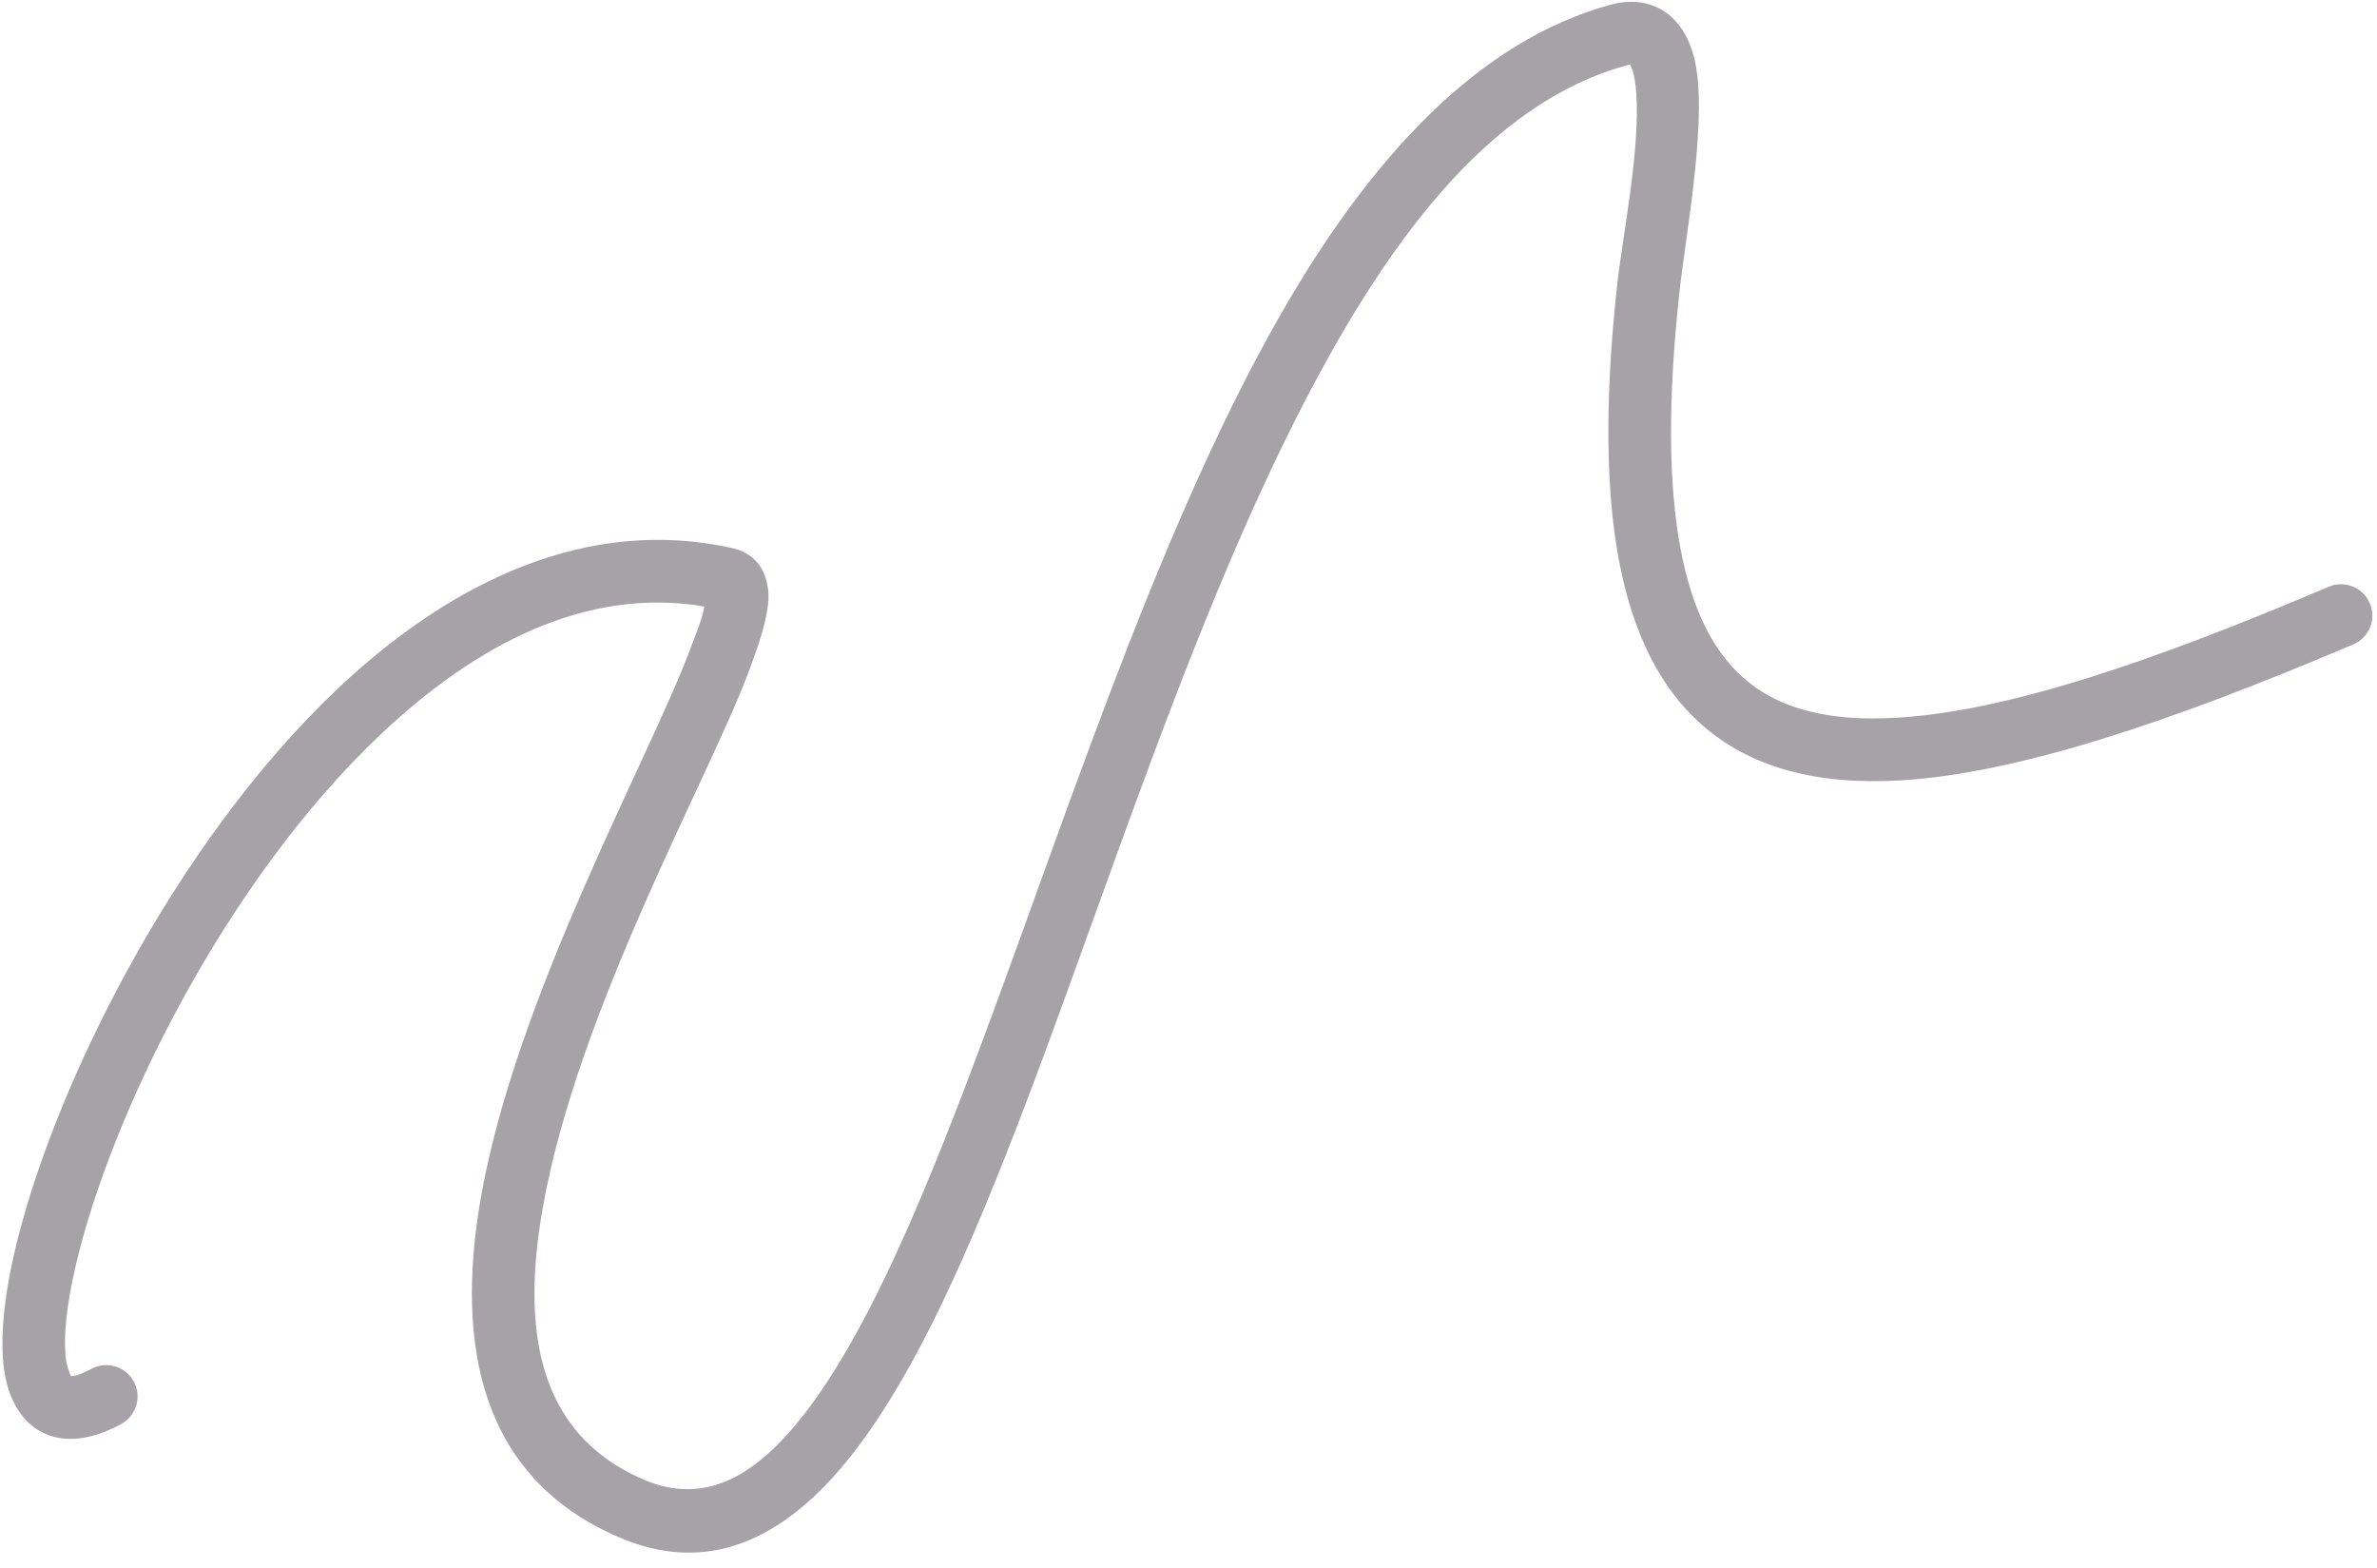 <?xml version="1.0" encoding="UTF-8" standalone="no"?><svg xmlns="http://www.w3.org/2000/svg" xmlns:xlink="http://www.w3.org/1999/xlink" clip-rule="evenodd" fill="#000000" fill-rule="evenodd" height="250" preserveAspectRatio="xMidYMid meet" stroke-linejoin="round" stroke-miterlimit="2" version="1" viewBox="0.1 0.3 379.1 250.0" width="379.1" zoomAndPan="magnify"><g><g id="change1_1"><path d="M2167.32,1405.49C2167.17,1405.14 2166.7,1404 2166.57,1403.07C2166.03,1399.32 2166.65,1394.01 2168.12,1387.71C2173.74,1363.71 2191.94,1326.56 2216.73,1303.13C2231.89,1288.8 2249.52,1279.54 2268.34,1282.74C2268.23,1283.34 2268.08,1284.02 2267.92,1284.53C2267.34,1286.36 2266.6,1288.17 2266.09,1289.53C2259.65,1306.83 2238.27,1344.91 2232.67,1377.18C2228.54,1401 2232.91,1421.68 2254.53,1431.09C2265.62,1435.92 2275.43,1433.64 2284.39,1425.97C2292.21,1419.29 2299.41,1408.09 2306.21,1393.94C2324.24,1356.46 2340.08,1297.66 2362.49,1253.18C2376.69,1224.98 2393.3,1202.48 2415.51,1196.42C2415.65,1196.38 2415.84,1196.35 2415.98,1196.33C2416.1,1196.54 2416.26,1196.87 2416.34,1197.11C2416.69,1198.16 2416.87,1199.43 2416.97,1200.84C2417.63,1209.98 2414.73,1223.93 2413.88,1231.87C2411.95,1249.76 2412.11,1264.05 2414.17,1275.17C2416.41,1287.25 2420.93,1295.82 2427.35,1301.53C2435.09,1308.41 2445.73,1311.28 2459.27,1310.46C2477.65,1309.34 2501.82,1301.33 2531.32,1288.79C2533.86,1287.71 2535.05,1284.77 2533.97,1282.24C2532.89,1279.69 2529.95,1278.51 2527.41,1279.59C2499.24,1291.57 2476.21,1299.41 2458.66,1300.47C2448.25,1301.11 2439.95,1299.35 2433.99,1294.05C2428.99,1289.61 2425.75,1282.78 2424,1273.35C2422.08,1262.97 2422.03,1249.64 2423.82,1232.94C2424.9,1222.93 2428.6,1204.06 2426.13,1194.94C2425.06,1191 2422.94,1188.38 2420.17,1187.14C2418.22,1186.27 2415.83,1185.97 2412.88,1186.77C2391.74,1192.54 2374.6,1211.15 2360.27,1236.15C2339.8,1271.89 2324.75,1320.7 2309.67,1360.05C2301.54,1381.24 2293.47,1399.63 2284.38,1411.4C2276.72,1421.3 2268.53,1426.28 2258.52,1421.92C2241.46,1414.5 2239.26,1397.68 2242.53,1378.89C2248.02,1347.26 2269.15,1309.98 2275.46,1293.02C2276.74,1289.57 2278.92,1283.72 2278.53,1280.18C2278.14,1276.61 2276.28,1274.19 2272.65,1273.39C2249.83,1268.38 2228.16,1278.57 2209.86,1295.86C2183.61,1320.67 2164.33,1360.01 2158.39,1385.43C2156.56,1393.25 2156,1399.85 2156.67,1404.5C2157.43,1409.71 2159.79,1413.01 2162.88,1414.51C2165.82,1415.95 2170.01,1416.04 2175.36,1413.1C2177.78,1411.77 2178.66,1408.72 2177.33,1406.3C2176,1403.89 2172.96,1403.01 2170.54,1404.34C2169.69,1404.8 2168.92,1405.15 2168.22,1405.35C2167.94,1405.43 2167.53,1405.47 2167.32,1405.49Z" fill="#a6a2a8" transform="translate(-2155.91 -1185.72)"/></g></g></svg>